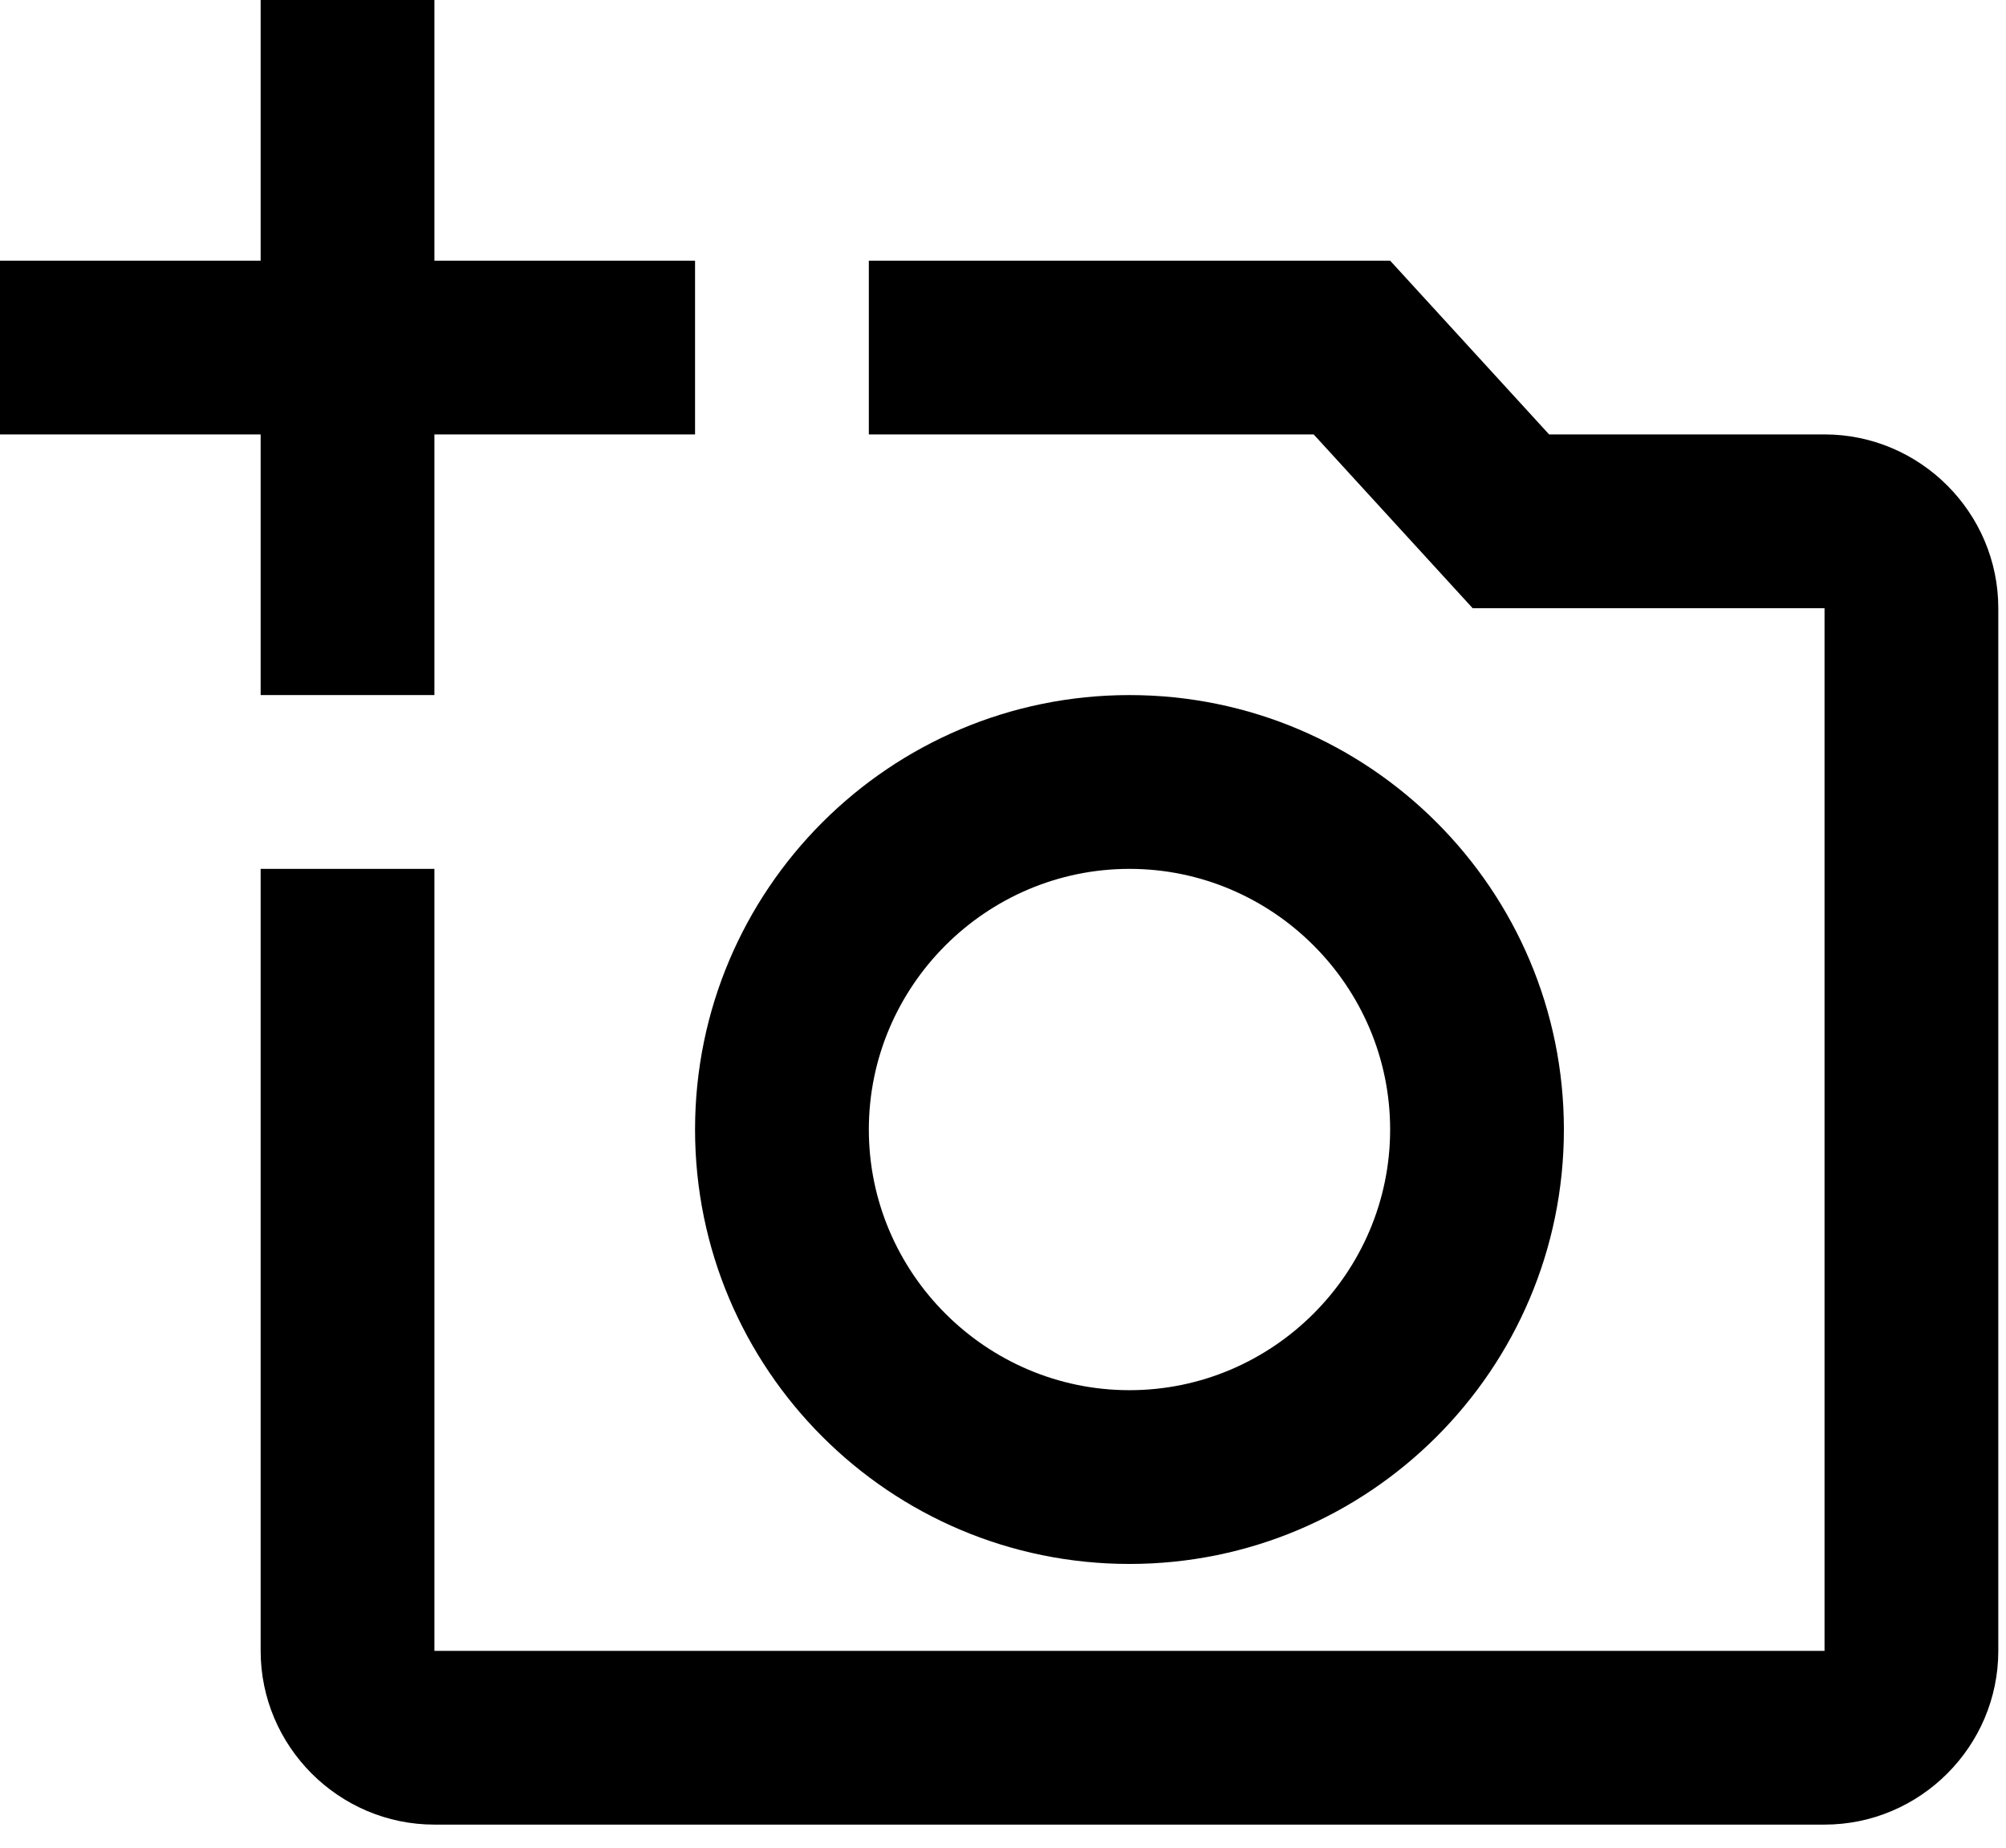 <svg xmlns="http://www.w3.org/2000/svg" width="76" height="70" viewBox="0 0 76 70" fill="none"><path d="M69.125 16.458H58.69L52.667 9.875H32.917V16.458H49.77L55.794 23.042H69.125V62.542H16.458V32.917H9.875V62.542C9.875 66.162 12.838 69.125 16.458 69.125H69.125C72.746 69.125 75.708 66.162 75.708 62.542V23.042C75.708 19.421 72.746 16.458 69.125 16.458ZM26.333 42.792C26.333 51.877 33.707 59.25 42.792 59.25C51.877 59.25 59.25 51.877 59.25 42.792C59.25 33.707 51.877 26.333 42.792 26.333C33.707 26.333 26.333 33.707 26.333 42.792ZM42.792 32.917C48.223 32.917 52.667 37.36 52.667 42.792C52.667 48.223 48.223 52.667 42.792 52.667C37.36 52.667 32.917 48.223 32.917 42.792C32.917 37.36 37.36 32.917 42.792 32.917ZM16.458 16.458H26.333V9.875H16.458V0H9.875V9.875H0V16.458H9.875V26.333H16.458V16.458Z" fill="black"></path></svg>